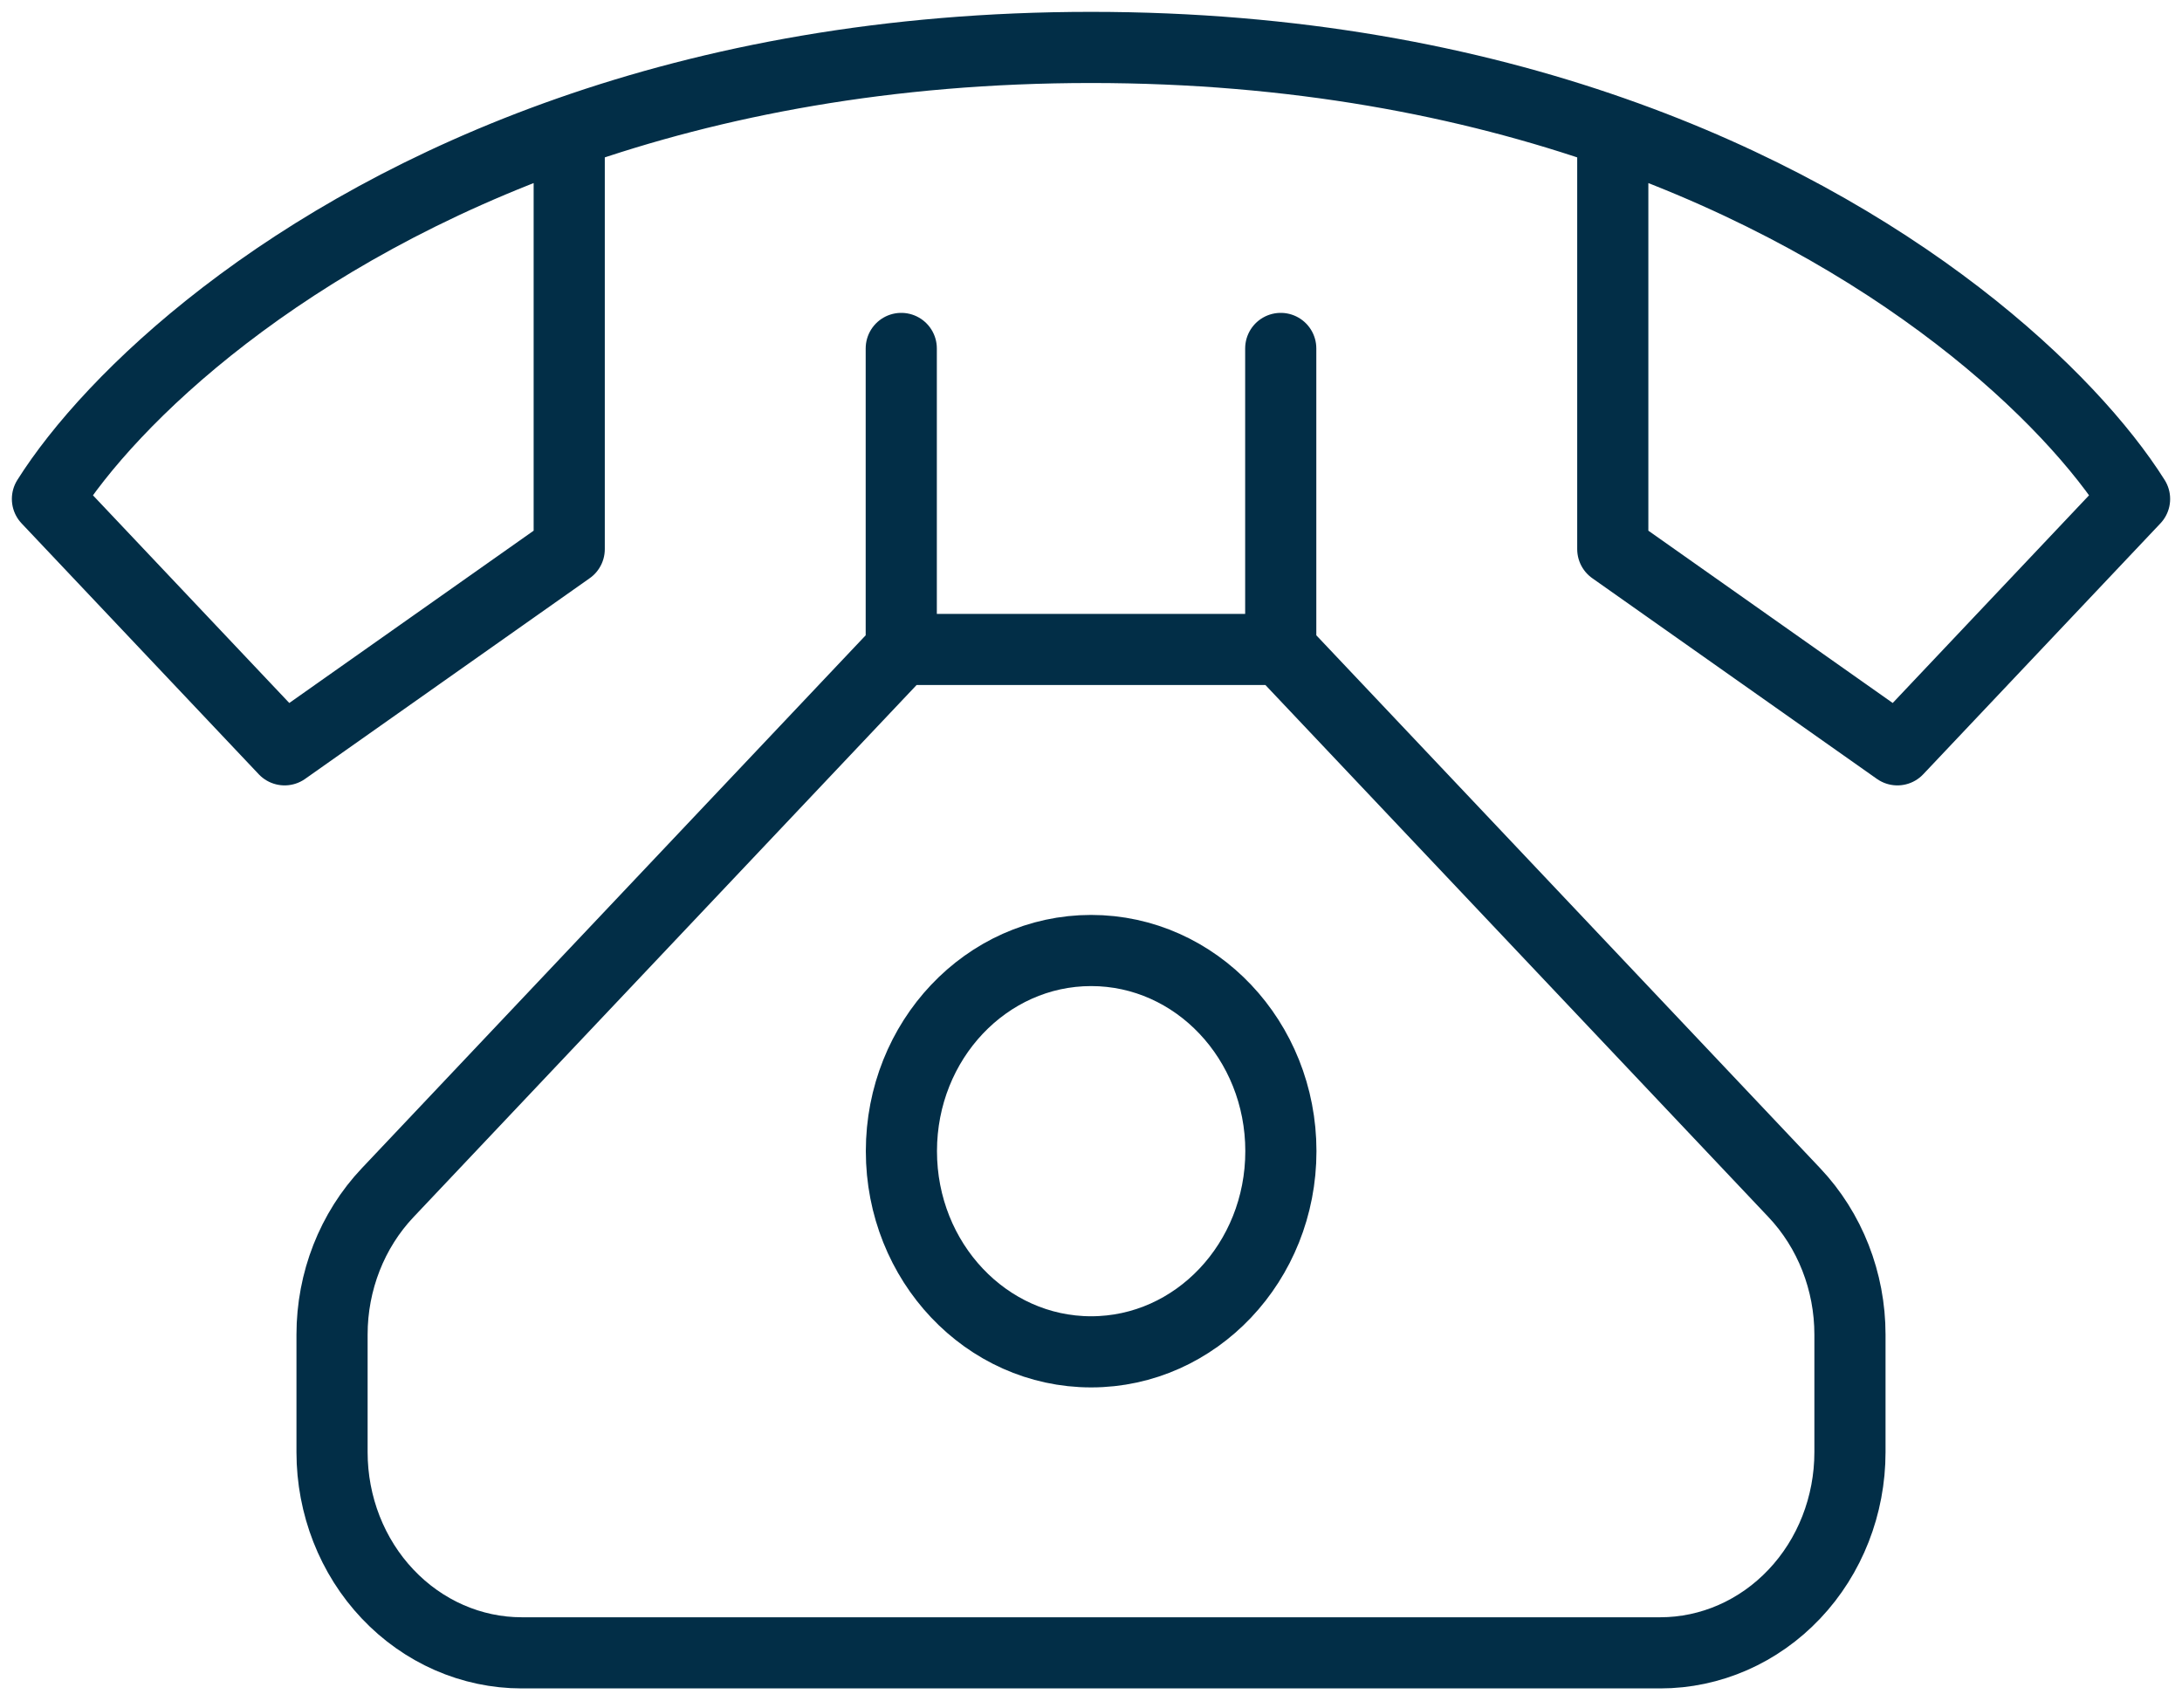 <svg width="46" height="36" viewBox="0 0 46 36" fill="none" xmlns="http://www.w3.org/2000/svg">
<path d="M34 2.781C30.952 1.713 27.292 1 23 1C18.708 1 15.048 1.713 12 2.781M34 2.781C40.042 4.897 43.67 8.408 45 10.519L40 15.808L34 11.577V2.781ZM12 2.781C5.958 4.897 2.33 8.408 1 10.519L6 15.808L12 11.577V2.781ZM19 7.346V13.692M19 13.692L8.172 25.145C7.422 25.938 7 27.014 7 28.136V30.615C7 31.738 7.421 32.814 8.172 33.607C8.922 34.4 9.939 34.846 11 34.846H35C36.061 34.846 37.078 34.4 37.828 33.607C38.579 32.814 39 31.738 39 30.615V28.136C39 27.014 38.578 25.938 37.828 25.145L27 13.692M19 13.692H27M27 13.692V7.346" stroke="#022E47" stroke-width="1.5" stroke-linecap="round" stroke-linejoin="round"/>
<path d="M23.003 28.5C25.212 28.5 27.003 26.606 27.003 24.269C27.003 21.933 25.212 20.039 23.003 20.039C20.794 20.039 19.003 21.933 19.003 24.269C19.003 26.606 20.794 28.5 23.003 28.5Z" stroke="#022E47" stroke-width="1.5" stroke-linecap="round" stroke-linejoin="round"/>
</svg>

